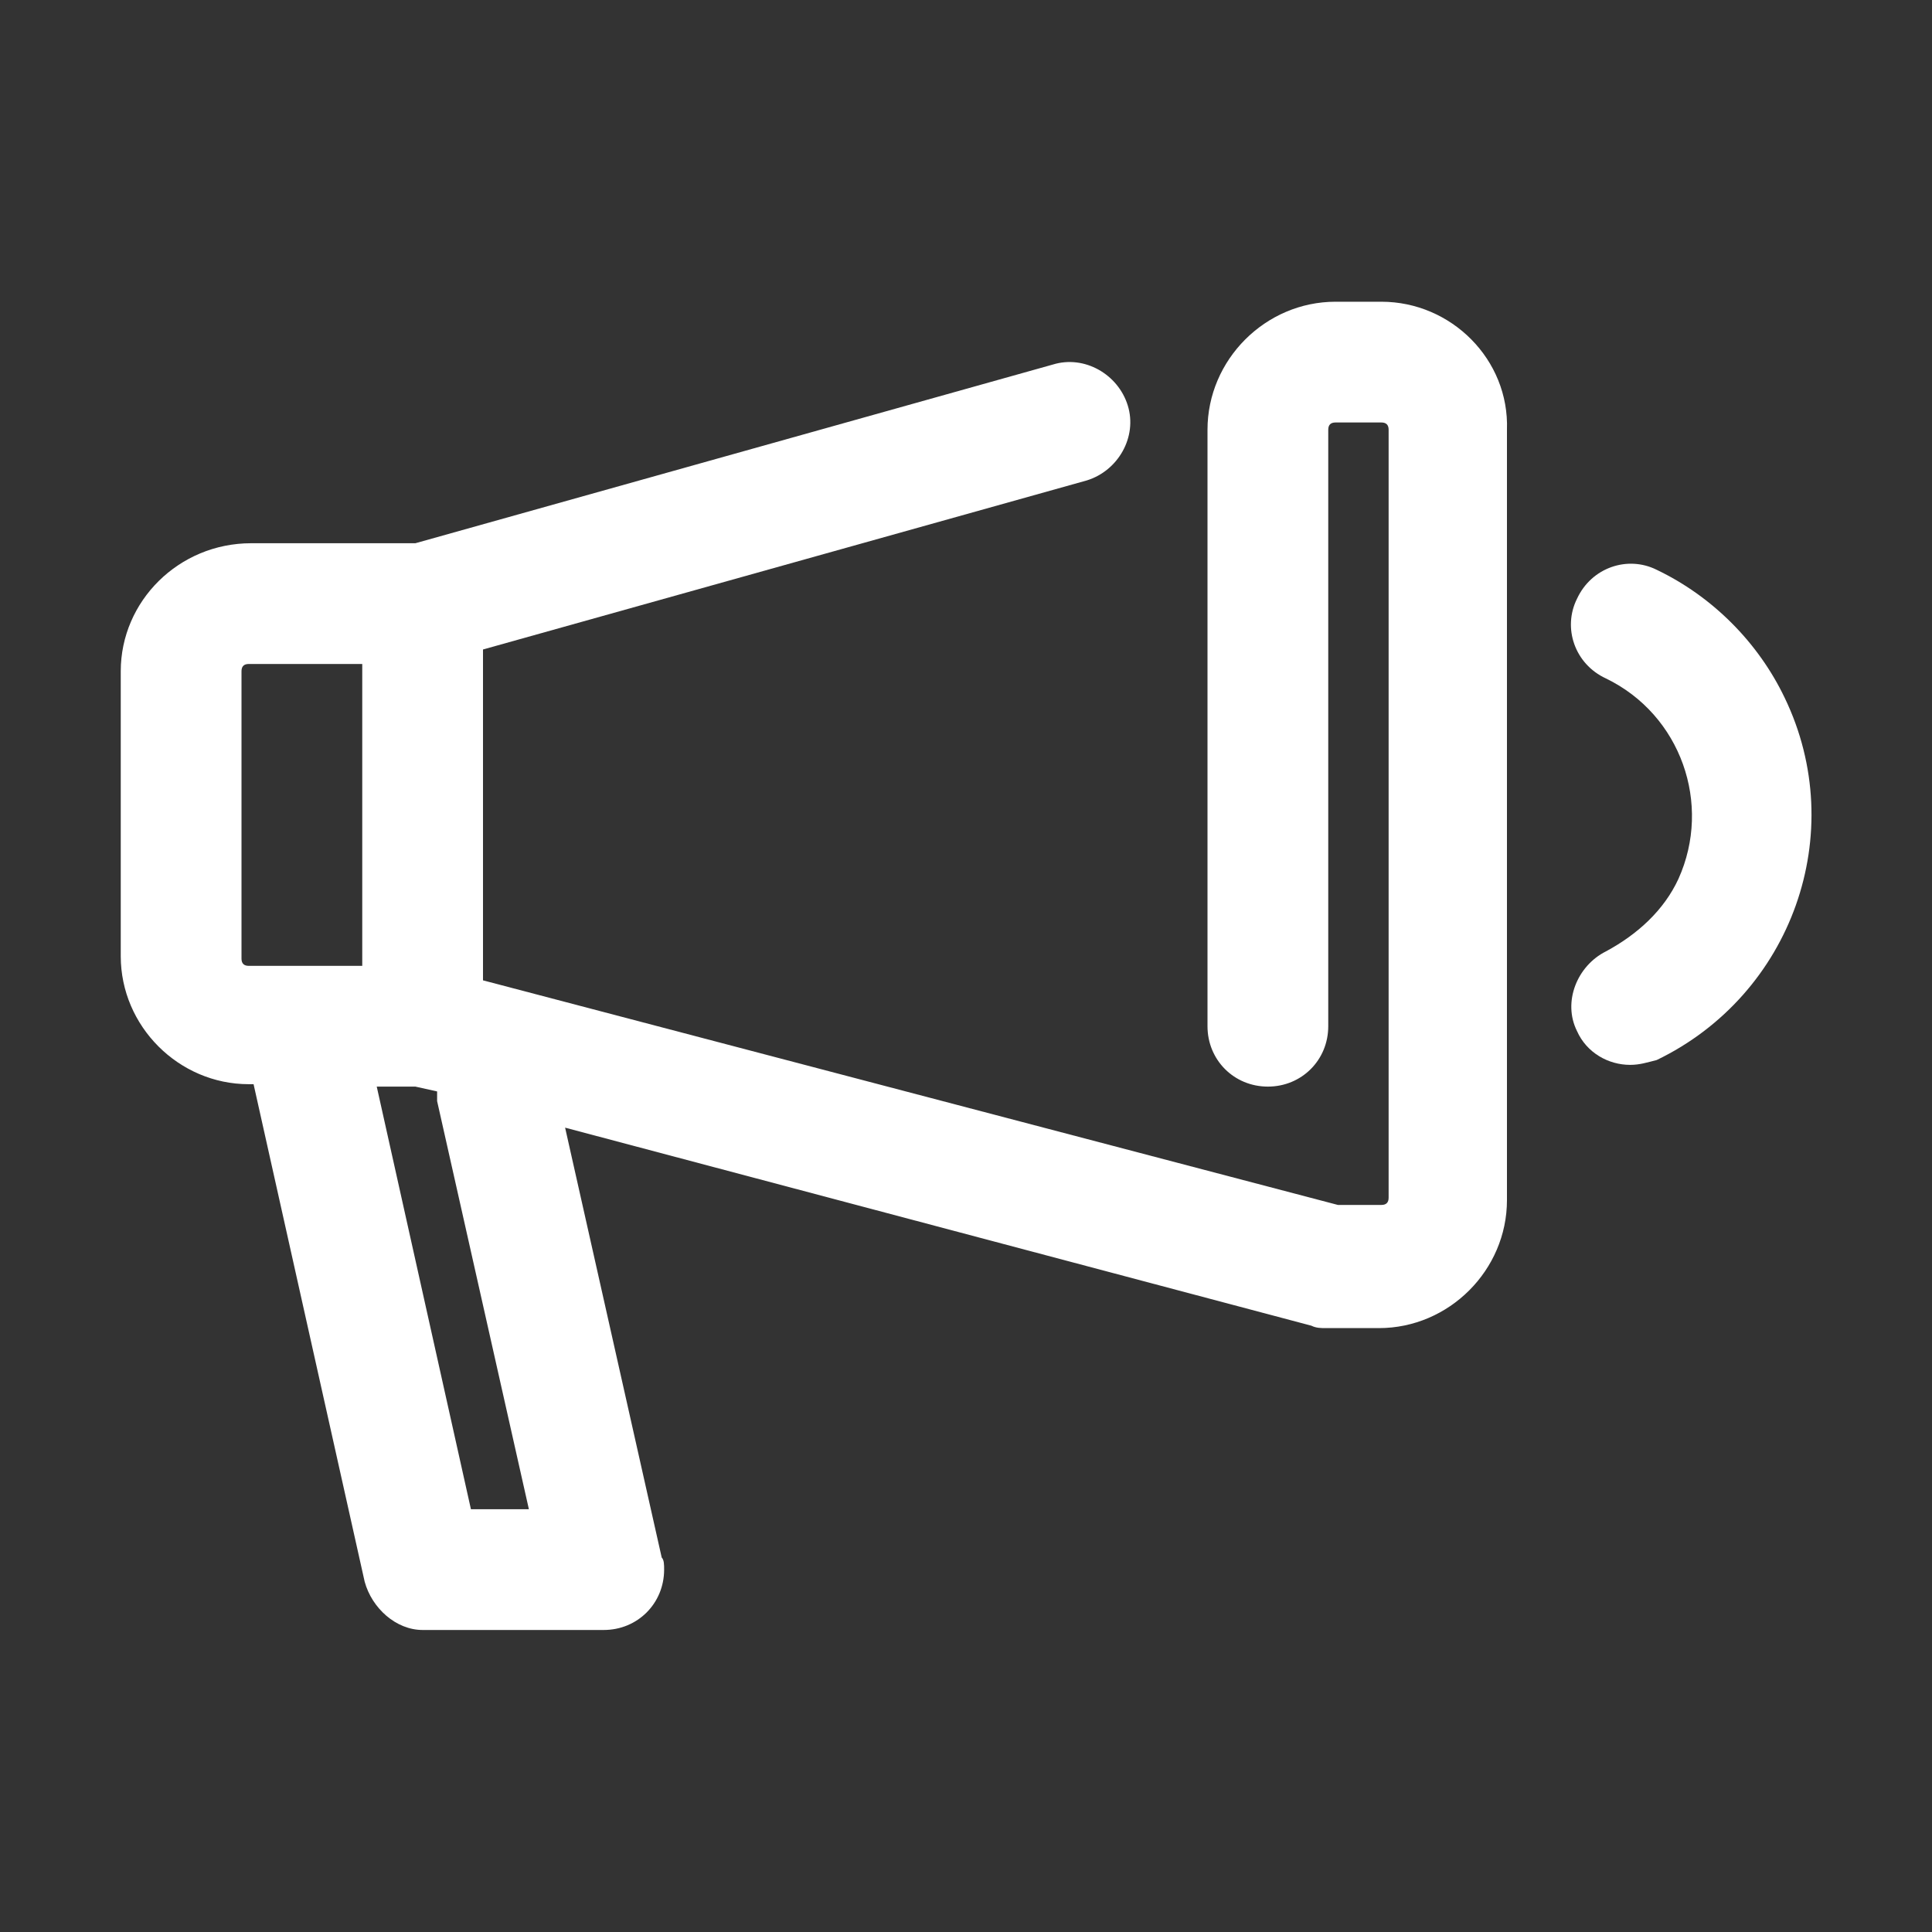 <?xml version="1.0" encoding="utf-8"?>
<!-- Generator: Adobe Illustrator 26.0.1, SVG Export Plug-In . SVG Version: 6.00 Build 0)  -->
<svg version="1.1" id="Layer_1" xmlns="http://www.w3.org/2000/svg" xmlns:xlink="http://www.w3.org/1999/xlink" x="0px" y="0px"
	 viewBox="0 0 80 80" style="enable-background:new 0 0 80 80;" xml:space="preserve">
<rect x="0" y="0" width="80" height="80" fill="#333333" stroke="none"/>
<style type="text/css">
	.st0{fill:#FFFFFF;}
</style>
<g id="PUBLIC_RELATIONS_icon" transform="translate(0 -13.506)">
	<path id="Path_14433" class="st0" d="M57.2,26h-1.9c-2.9,0-5.3,2.4-5.3,5.3V56c0,1.4,1.1,2.5,2.5,2.5S55,57.4,55,56V31.3
		c0-0.2,0.1-0.3,0.3-0.3h1.9c0.2,0,0.3,0.1,0.3,0.3v31.8c0,0.2-0.1,0.3-0.3,0.3h-1.8L20,54.1V40.4l25-7c1.3-0.4,2.1-1.8,1.7-3.1
		c-0.4-1.3-1.8-2.1-3.1-1.7L17.2,36h-6.8C7.4,36,5,38.4,5,41.3v11.8c0,2.9,2.4,5.3,5.3,5.3h0.2L15.1,79c0.3,1.1,1.3,2,2.4,2H25
		c1.4,0,2.5-1.1,2.5-2.5c0-0.2,0-0.4-0.1-0.5l-4-17.8l30.9,8.2c0.2,0.1,0.4,0.1,0.6,0.1c0.1,0,0.1,0,0.2,0s0.1,0,0.1,0h1.9
		c2.9,0,5.3-2.4,5.3-5.3V31.3C62.5,28.4,60.1,26,57.2,26 M10,41.3c0-0.2,0.1-0.3,0.3-0.3H15v12.5h-4.7c-0.2,0-0.3-0.1-0.3-0.3
		c0,0,0,0,0,0V41.3z M18.1,59.1L21.9,76h-2.4l-3.9-17.5h1.6l0.9,0.2C18.1,58.8,18.1,58.9,18.1,59.1"/>
	<path id="Path_14434" class="st0" d="M68.6,37.1c-1.2-0.6-2.7-0.1-3.3,1.2c-0.6,1.2-0.1,2.7,1.2,3.3c3.1,1.5,4.4,5.2,3,8.3
		c-0.6,1.3-1.7,2.3-3,3c-1.2,0.6-1.8,2.1-1.2,3.3c0.4,0.9,1.3,1.4,2.2,1.4c0.4,0,0.7-0.1,1.1-0.2c5.6-2.7,8-9.4,5.3-15
		C72.8,40.1,70.9,38.2,68.6,37.1"/>
</g>
</svg>
